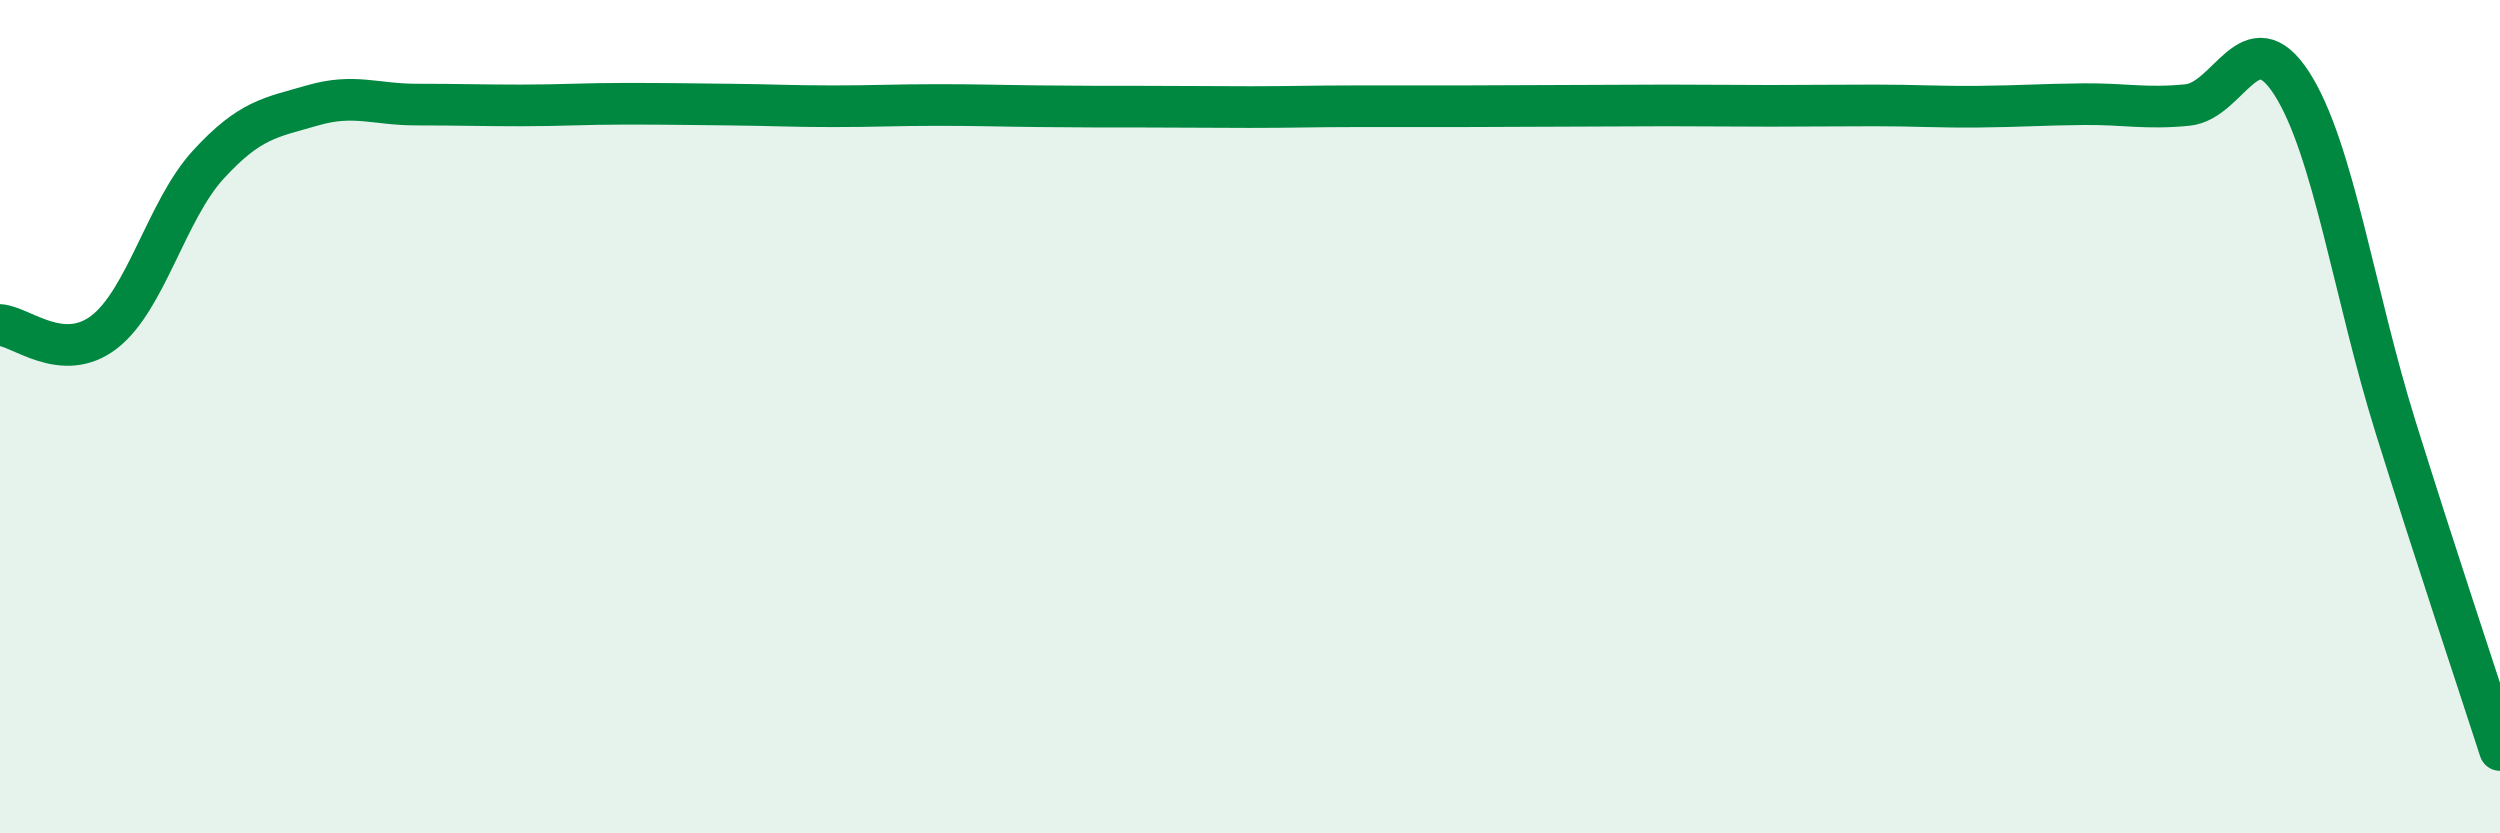 
    <svg width="60" height="20" viewBox="0 0 60 20" xmlns="http://www.w3.org/2000/svg">
      <path
        d="M 0,7.8 C 0.5,7.83 1.5,8.74 2.5,7.97 C 3.5,7.2 4,5.04 5,3.95 C 6,2.86 6.5,2.82 7.5,2.53 C 8.5,2.24 9,2.51 10,2.51 C 11,2.51 11.5,2.53 12.5,2.53 C 13.5,2.53 14,2.49 15,2.49 C 16,2.49 16.5,2.5 17.5,2.51 C 18.5,2.52 19,2.55 20,2.55 C 21,2.55 21.5,2.52 22.5,2.52 C 23.5,2.52 24,2.54 25,2.55 C 26,2.56 26.5,2.56 27.5,2.56 C 28.5,2.56 29,2.57 30,2.57 C 31,2.57 31.5,2.55 32.5,2.55 C 33.5,2.55 34,2.55 35,2.55 C 36,2.55 36.5,2.54 37.5,2.54 C 38.5,2.54 39,2.53 40,2.53 C 41,2.53 41.5,2.54 42.5,2.54 C 43.5,2.54 44,2.53 45,2.53 C 46,2.53 46.5,2.57 47.5,2.56 C 48.5,2.55 49,2.51 50,2.5 C 51,2.49 51.5,2.62 52.5,2.52 C 53.5,2.42 54,0.45 55,2 C 56,3.55 56.5,7.07 57.5,10.27 C 58.5,13.47 59.5,16.45 60,18L60 20L0 20Z"
        fill="#008740"
        opacity="0.1"
        stroke-linecap="round"
        stroke-linejoin="round"
      />
      <path
        d="M 0,7.8 C 0.5,7.83 1.5,8.74 2.5,7.97 C 3.5,7.2 4,5.04 5,3.95 C 6,2.86 6.5,2.82 7.5,2.53 C 8.5,2.24 9,2.51 10,2.51 C 11,2.51 11.5,2.53 12.5,2.53 C 13.5,2.53 14,2.49 15,2.49 C 16,2.49 16.5,2.5 17.5,2.51 C 18.5,2.52 19,2.55 20,2.55 C 21,2.55 21.5,2.52 22.5,2.52 C 23.5,2.52 24,2.54 25,2.55 C 26,2.56 26.5,2.56 27.5,2.56 C 28.5,2.56 29,2.57 30,2.57 C 31,2.57 31.5,2.55 32.5,2.55 C 33.5,2.55 34,2.55 35,2.55 C 36,2.55 36.5,2.54 37.5,2.54 C 38.5,2.54 39,2.53 40,2.53 C 41,2.53 41.5,2.54 42.5,2.54 C 43.5,2.54 44,2.53 45,2.53 C 46,2.53 46.5,2.57 47.5,2.56 C 48.5,2.55 49,2.51 50,2.5 C 51,2.49 51.5,2.62 52.5,2.52 C 53.5,2.42 54,0.45 55,2 C 56,3.55 56.5,7.07 57.5,10.27 C 58.5,13.47 59.5,16.45 60,18"
        stroke="#008740"
        stroke-width="1"
        fill="none"
        stroke-linecap="round"
        stroke-linejoin="round"
      />
    </svg>
  